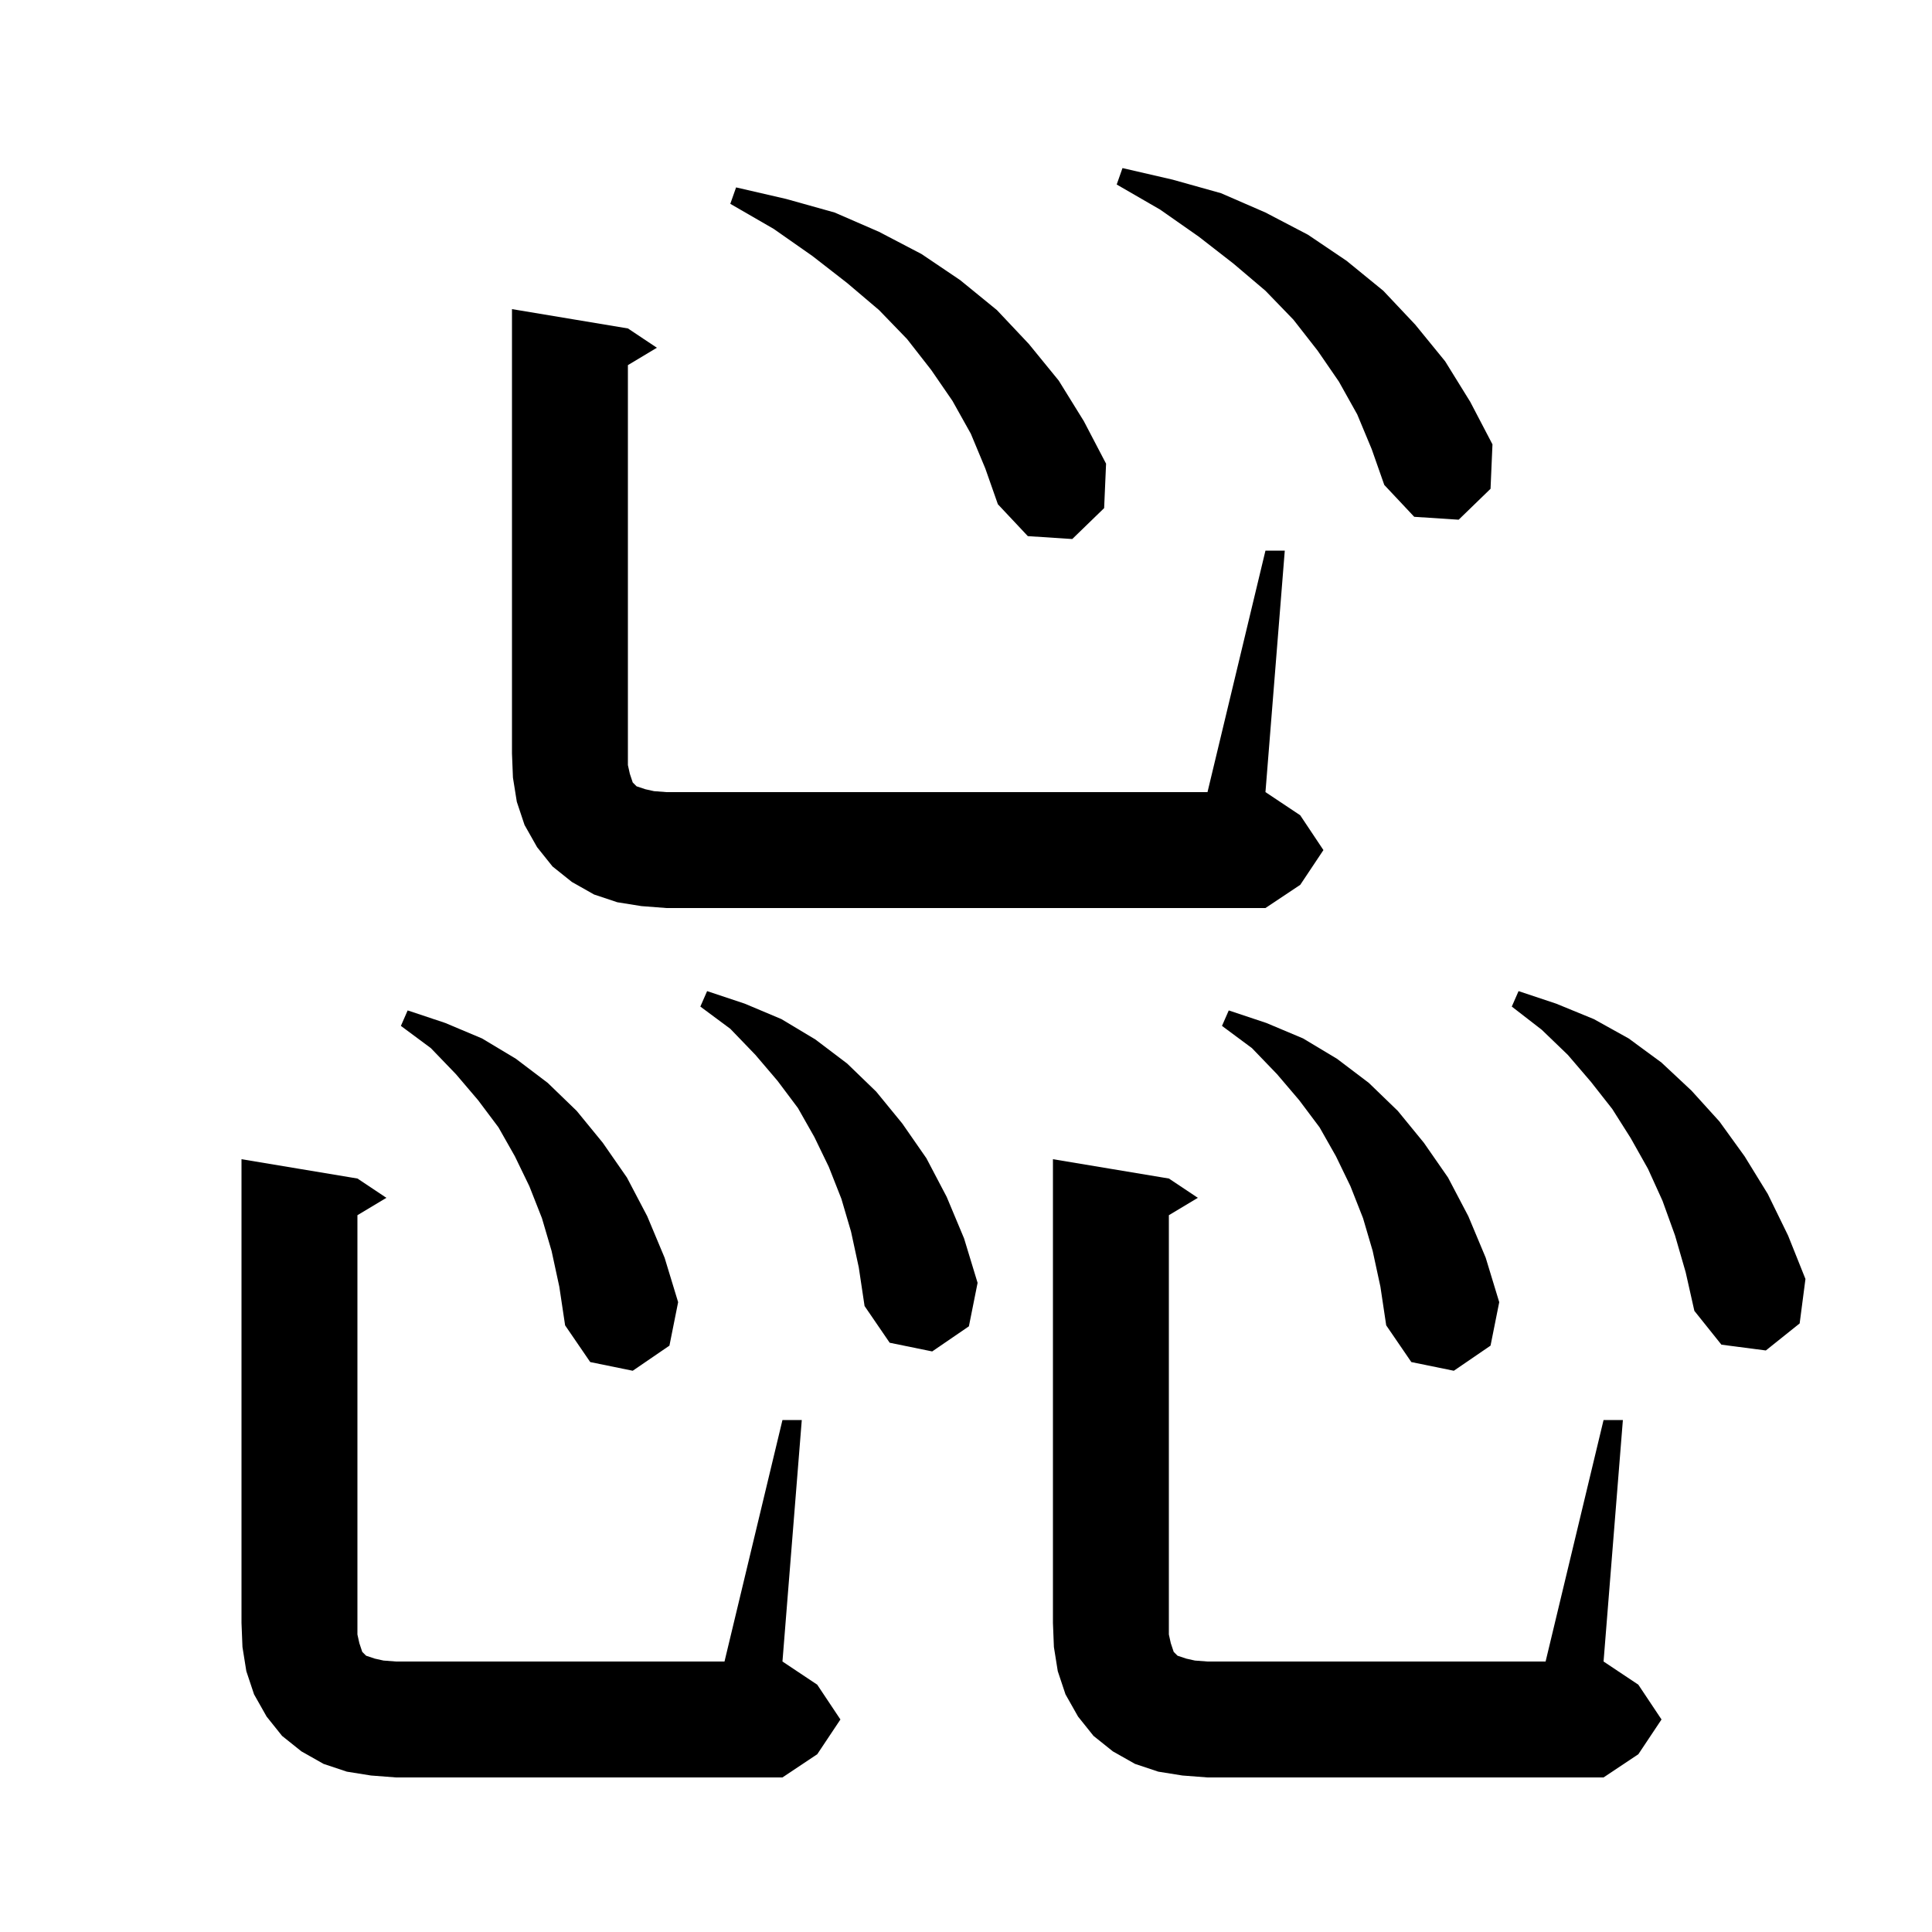 <svg xmlns="http://www.w3.org/2000/svg" xmlns:xlink="http://www.w3.org/1999/xlink" version="1.1" baseProfile="full" viewBox="0 0 200 200" width="200" height="200"><g fill="currentColor"><path d="M 81.0 147.0 L 83.0 147.0 L 81.0 172.0 L 84.6 174.4 L 87.0 178.0 L 84.6 181.6 L 81.0 184.0 L 41.0 184.0 L 38.4 183.8 L 35.9 183.4 L 33.5 182.6 L 31.2 181.3 L 29.2 179.7 L 27.6 177.7 L 26.3 175.4 L 25.5 173.0 L 25.1 170.5 L 25.0 168.0 L 25.0 120.0 L 37.0 122.0 L 40.0 124.0 L 37.0 125.8 L 37.0 169.2 L 37.2 170.1 L 37.5 171.0 L 37.9 171.4 L 38.8 171.7 L 39.7 171.9 L 41.0 172.0 L 75.0 172.0 Z M 166.0 147.0 L 168.0 147.0 L 166.0 172.0 L 169.6 174.4 L 172.0 178.0 L 169.6 181.6 L 166.0 184.0 L 125.0 184.0 L 122.4 183.8 L 119.9 183.4 L 117.5 182.6 L 115.2 181.3 L 113.2 179.7 L 111.6 177.7 L 110.3 175.4 L 109.5 173.0 L 109.1 170.5 L 109.0 168.0 L 109.0 120.0 L 121.0 122.0 L 124.0 124.0 L 121.0 125.8 L 121.0 169.2 L 121.2 170.1 L 121.5 171.0 L 121.9 171.4 L 122.8 171.7 L 123.7 171.9 L 125.0 172.0 L 160.0 172.0 Z M 57.1 129.5 L 56.1 126.1 L 54.8 122.8 L 53.3 119.7 L 51.6 116.7 L 49.5 113.9 L 47.2 111.2 L 44.6 108.5 L 41.5 106.2 L 42.2 104.6 L 46.1 105.9 L 49.9 107.5 L 53.4 109.6 L 56.7 112.1 L 59.7 115.0 L 62.4 118.3 L 64.9 121.9 L 67.0 125.9 L 68.8 130.2 L 70.2 134.8 L 69.3 139.3 L 65.5 141.9 L 61.1 141.0 L 58.5 137.2 L 57.9 133.2 Z M 142.1 129.5 L 141.1 126.1 L 139.8 122.8 L 138.3 119.7 L 136.6 116.7 L 134.5 113.9 L 132.2 111.2 L 129.6 108.5 L 126.5 106.2 L 127.2 104.6 L 131.1 105.9 L 134.9 107.5 L 138.4 109.6 L 141.7 112.1 L 144.7 115.0 L 147.4 118.3 L 149.9 121.9 L 152.0 125.9 L 153.8 130.2 L 155.2 134.8 L 154.3 139.3 L 150.5 141.9 L 146.1 141.0 L 143.5 137.2 L 142.9 133.2 Z M 88.1 127.5 L 87.1 124.1 L 85.8 120.8 L 84.3 117.7 L 82.6 114.7 L 80.5 111.9 L 78.2 109.2 L 75.6 106.5 L 72.5 104.2 L 73.2 102.6 L 77.1 103.9 L 80.9 105.5 L 84.4 107.6 L 87.7 110.1 L 90.7 113.0 L 93.4 116.3 L 95.9 119.9 L 98.0 123.9 L 99.8 128.2 L 101.2 132.8 L 100.3 137.3 L 96.5 139.9 L 92.1 139.0 L 89.5 135.2 L 88.9 131.2 Z M 173.4 127.9 L 172.1 124.3 L 170.6 121.0 L 168.8 117.8 L 166.9 114.8 L 164.7 112.0 L 162.3 109.2 L 159.6 106.6 L 156.5 104.2 L 157.2 102.6 L 161.1 103.9 L 165.0 105.5 L 168.6 107.5 L 172.0 110.0 L 175.1 112.9 L 178.0 116.1 L 180.6 119.7 L 183.0 123.6 L 185.1 127.9 L 186.9 132.4 L 186.3 137.0 L 182.8 139.8 L 178.2 139.2 L 175.4 135.7 L 174.5 131.7 Z M 131.0 57.0 L 133.0 57.0 L 131.0 82.0 L 134.6 84.4 L 137.0 88.0 L 134.6 91.6 L 131.0 94.0 L 69.0 94.0 L 66.4 93.8 L 63.9 93.4 L 61.5 92.6 L 59.2 91.3 L 57.2 89.7 L 55.6 87.7 L 54.3 85.4 L 53.5 83.0 L 53.1 80.5 L 53.0 78.0 L 53.0 32.0 L 65.0 34.0 L 68.0 36.0 L 65.0 37.8 L 65.0 79.2 L 65.2 80.1 L 65.5 81.0 L 65.9 81.4 L 66.8 81.7 L 67.7 81.9 L 69.0 82.0 L 125.0 82.0 Z M 100.5 44.9 L 98.6 41.5 L 96.4 38.3 L 93.9 35.1 L 91.0 32.1 L 87.7 29.3 L 84.1 26.5 L 80.1 23.7 L 75.6 21.1 L 76.2 19.4 L 81.4 20.6 L 86.4 22.0 L 91.0 24.0 L 95.4 26.3 L 99.4 29.0 L 103.2 32.1 L 106.5 35.6 L 109.6 39.4 L 112.2 43.6 L 114.5 48.0 L 114.3 52.6 L 111.0 55.8 L 106.4 55.5 L 103.3 52.2 L 102.0 48.5 Z M 140.5 42.9 L 138.6 39.5 L 136.4 36.3 L 133.9 33.1 L 131.0 30.1 L 127.7 27.3 L 124.1 24.5 L 120.1 21.7 L 115.6 19.1 L 116.2 17.4 L 121.4 18.6 L 126.4 20.0 L 131.0 22.0 L 135.4 24.3 L 139.4 27.0 L 143.2 30.1 L 146.5 33.6 L 149.6 37.4 L 152.2 41.6 L 154.5 46.0 L 154.3 50.6 L 151.0 53.8 L 146.4 53.5 L 143.3 50.2 L 142.0 46.5 Z "/></g></svg>